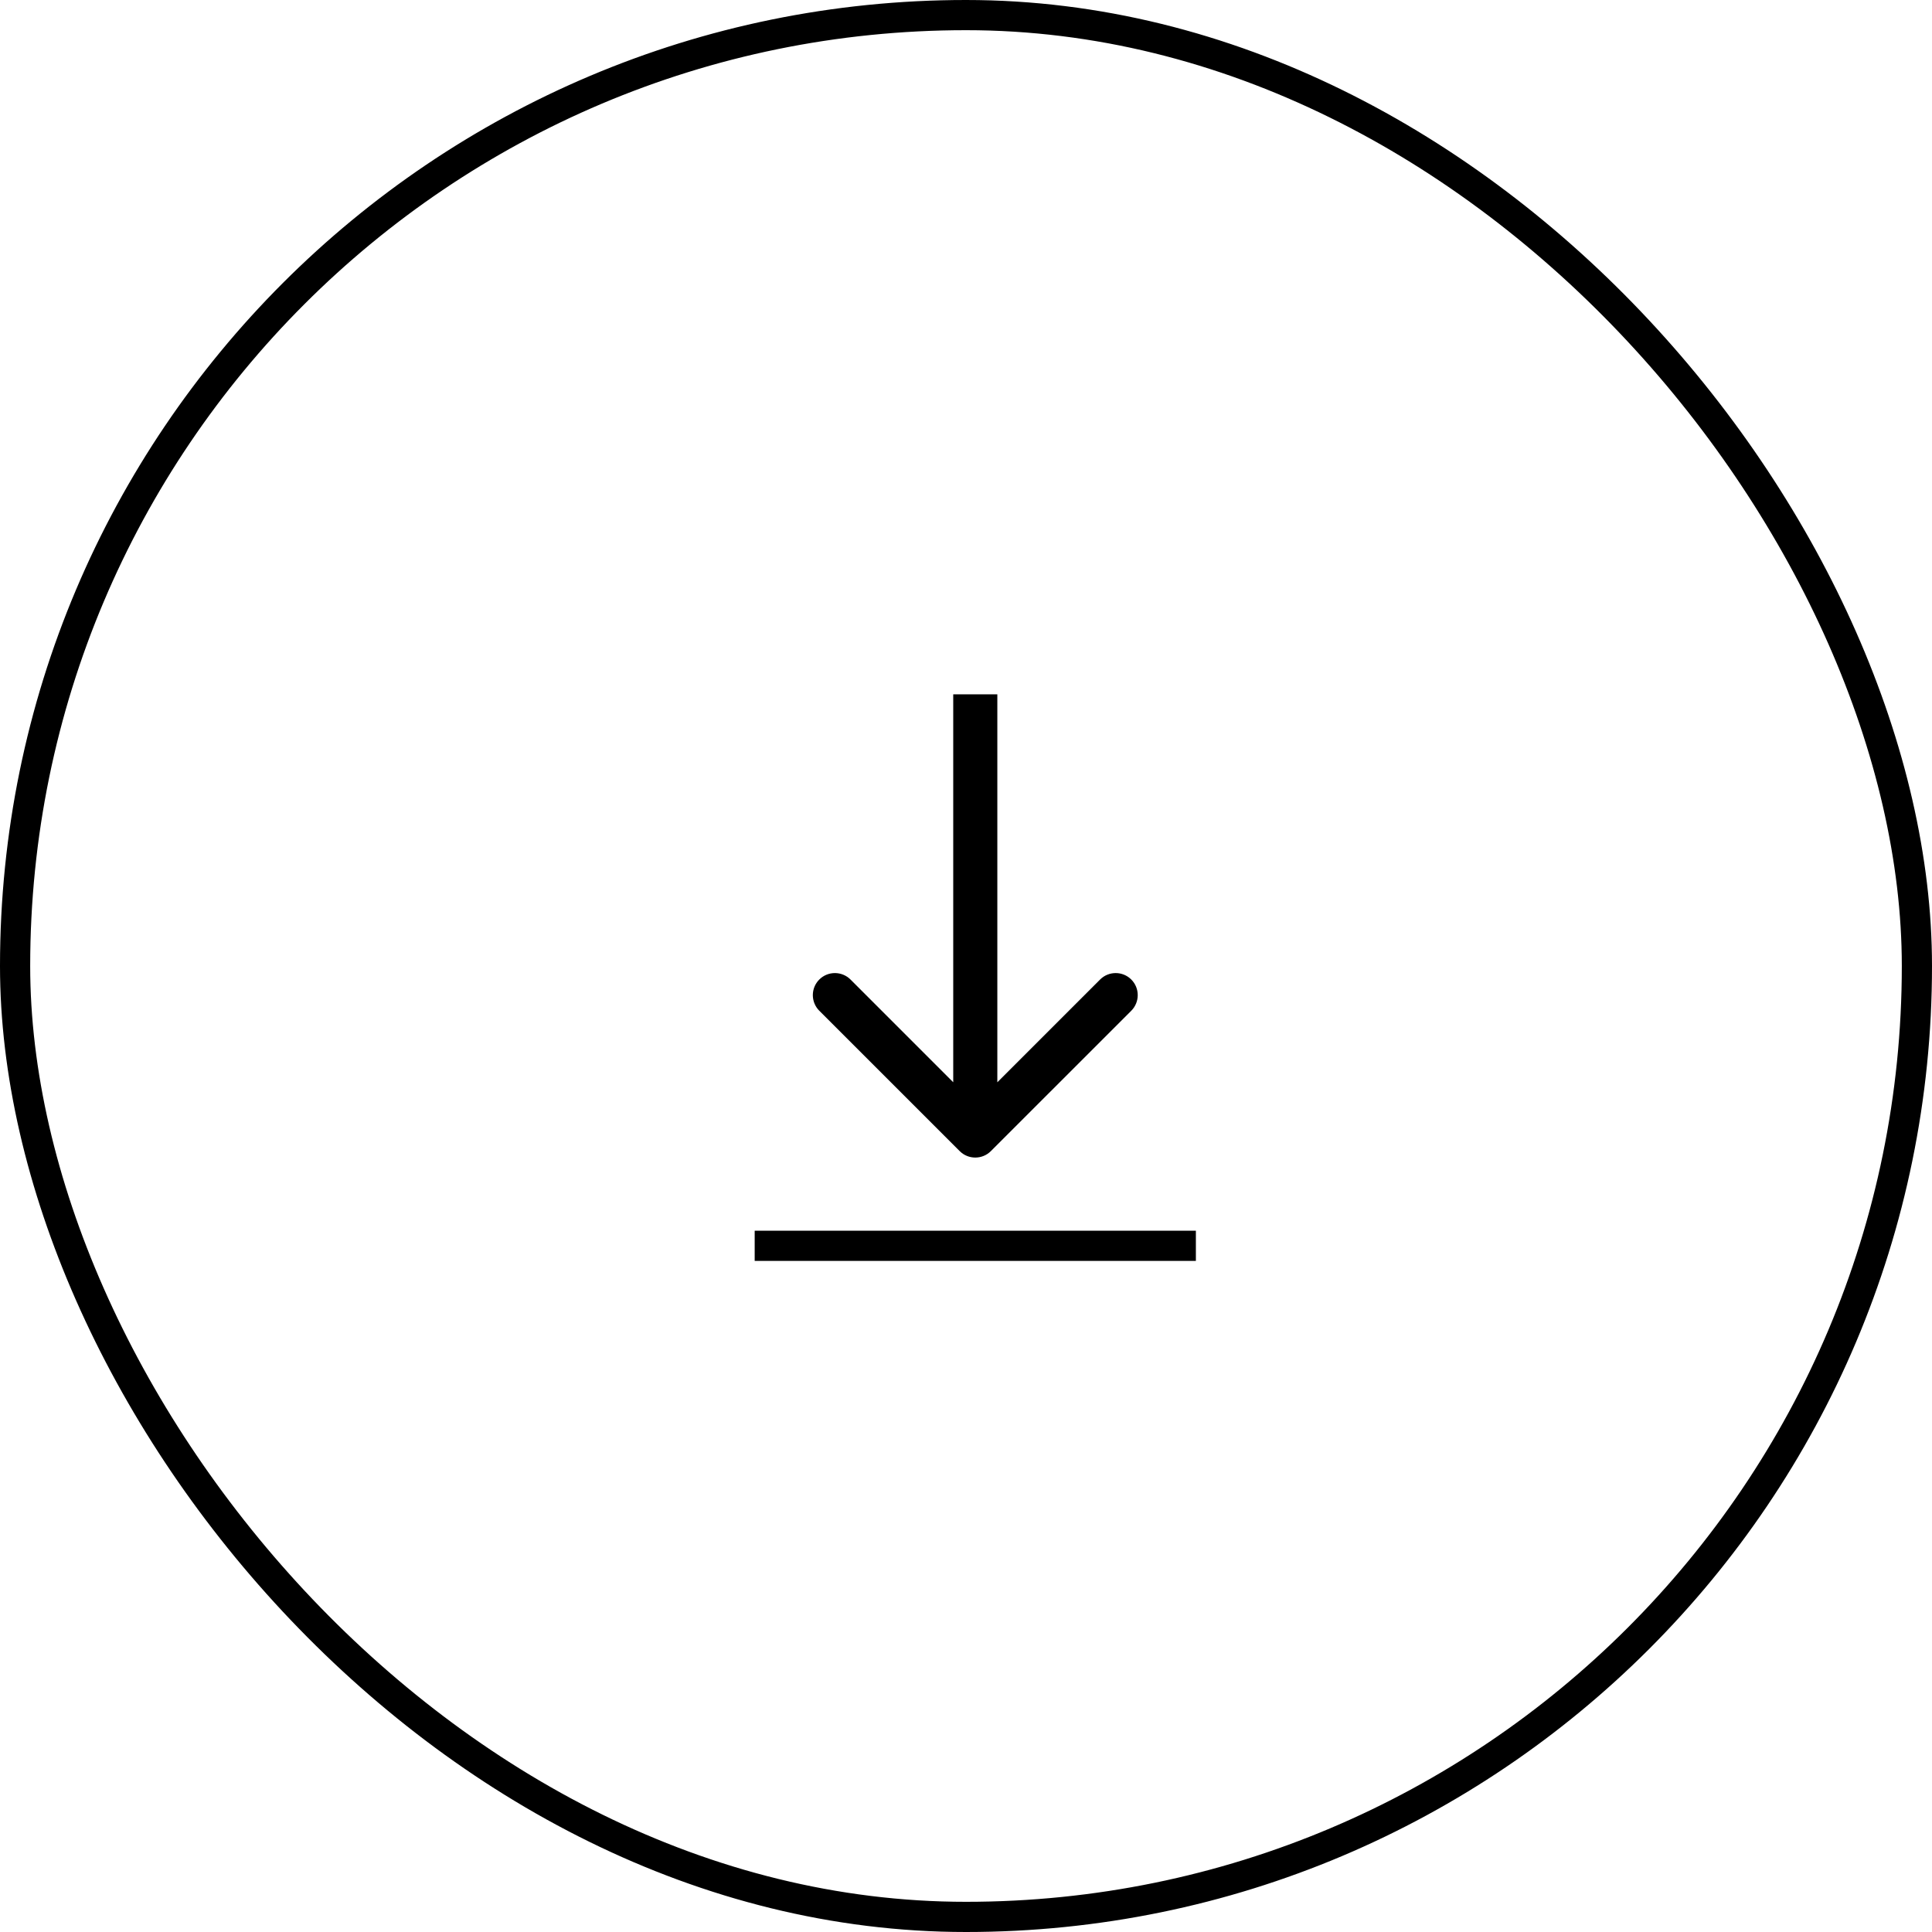 <?xml version="1.0" encoding="UTF-8"?>
<svg width="64px" height="64px" viewBox="0 0 64 64" version="1.1" xmlns="http://www.w3.org/2000/svg" xmlns:xlink="http://www.w3.org/1999/xlink">
    <title>Our Carbon Neutral Initiative _ Autex Acoustics-13</title>
    <g id="Desktop" stroke="none" stroke-width="1" fill="none" fill-rule="evenodd">
        <g id="3.1_detail-wallcoverings" transform="translate(-1385, -2815)">
            <g id="Group-12" transform="translate(185, 2789)">
                <g id="Our-Carbon-Neutral-Initiative-_-Autex-Acoustics-13" transform="translate(1200, 26)">
                    <line x1="25" y1="41.269" x2="39.615" y2="41.269" id="Path" stroke="#000000"></line>
                    <path d="M31.791,38.132 C32.076,38.417 32.539,38.417 32.824,38.132 L37.475,33.482 C37.76,33.196 37.76,32.733 37.475,32.448 C37.19,32.163 36.727,32.163 36.442,32.448 L32.308,36.582 L28.174,32.448 C27.888,32.163 27.426,32.163 27.14,32.448 C26.855,32.733 26.855,33.196 27.14,33.482 L31.791,38.132 Z M31.577,23 L31.577,37.615 L33.038,37.615 L33.038,23 L31.577,23 Z" id="Shape" fill="#000000" fill-rule="nonzero"></path>
                    <rect id="Rectangle" stroke="#000000" x="0.5" y="0.5" width="63" height="63" rx="31.5"></rect>
                </g>
            </g>
        </g>
    </g>
</svg>